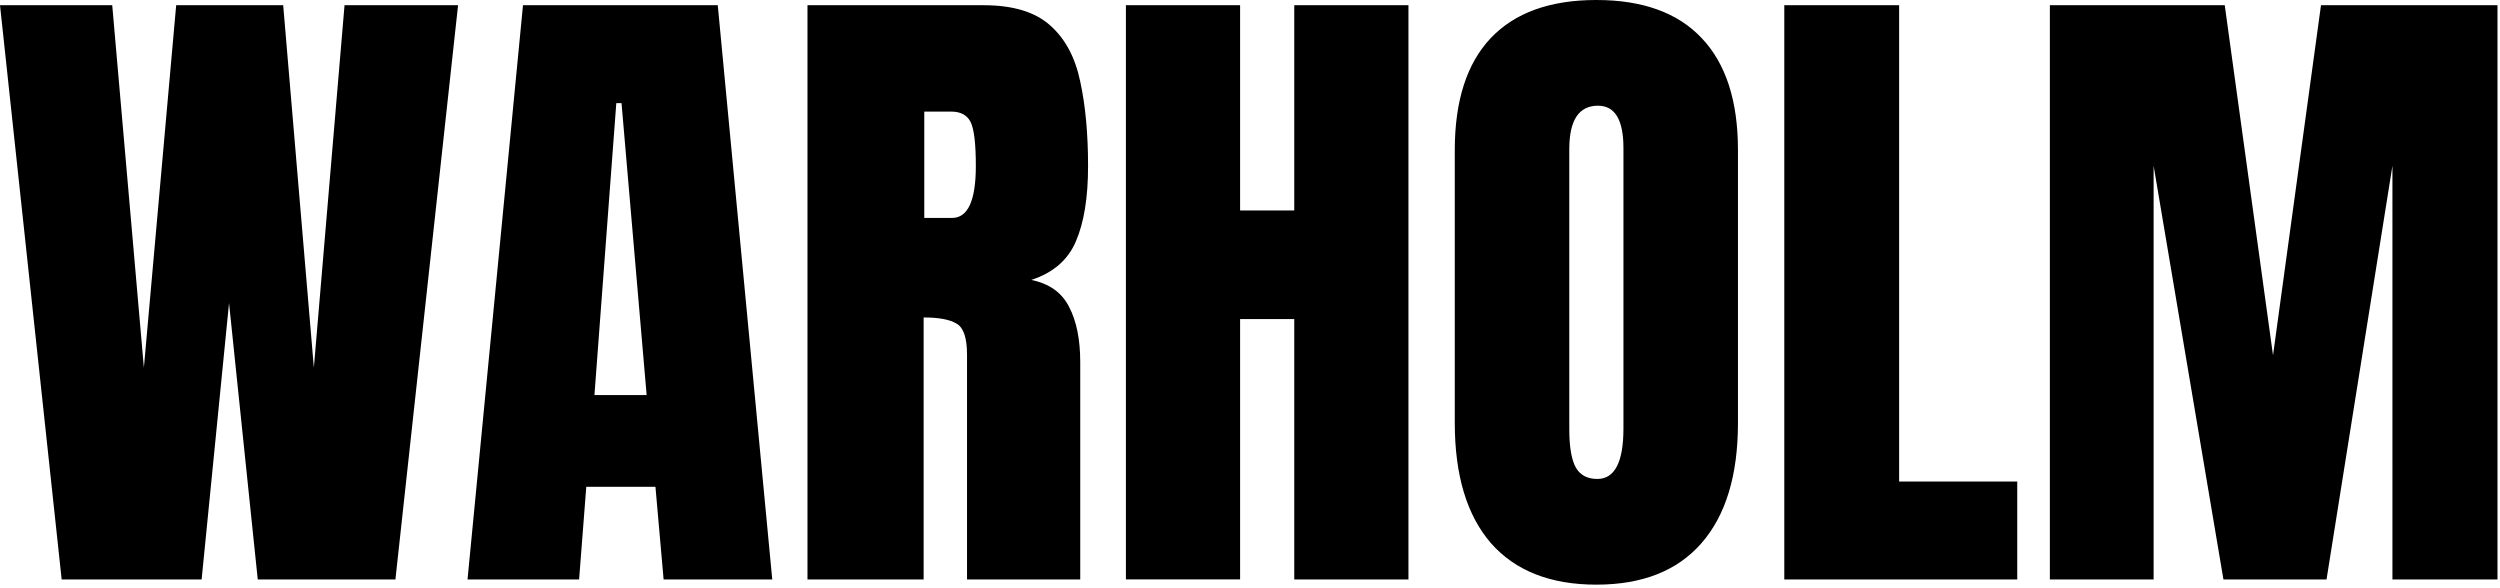 <svg xmlns="http://www.w3.org/2000/svg" width="757" height="178" fill="none"><path fill="#000" d="M18.671 175.452 0 1.581h33.984l9.582 109.756 9.78-109.756H85.75l9.286 109.756 9.287-109.756h34.379l-18.968 173.871h-41.69l-8.693-83.676-8.299 83.676h-42.38Zm122.896 0L158.361 1.581h58.978l16.498 173.871H200.94l-2.47-28.057h-20.944l-2.173 28.057h-33.786Zm38.429-55.817h15.806l-7.606-88.417h-1.581l-6.619 88.417Zm64.51 55.817V1.581h53.347c8.891 0 15.609 2.041 20.153 6.125 4.544 4.017 7.574 9.681 9.089 16.992 1.58 7.244 2.371 15.773 2.371 25.586 0 9.484-1.219 17.058-3.656 22.722-2.37 5.664-6.882 9.583-13.534 11.756 5.467 1.12 9.286 3.853 11.46 8.2 2.239 4.28 3.359 9.846 3.359 16.695v65.795h-34.28v-68.067c0-5.071-1.054-8.2-3.162-9.385-2.041-1.251-5.367-1.877-9.978-1.877v79.329h-35.169Zm35.367-109.46h8.397c4.808 0 7.212-5.236 7.212-15.708 0-6.783-.527-11.229-1.581-13.336-1.054-2.108-3.029-3.162-5.927-3.162h-8.101v32.206Zm61.052 109.46V1.581h34.577V63.72h16.399V1.58h34.577v173.872h-34.577V96.617h-16.399v78.835h-34.577Zm142.456 1.58c-13.896 0-24.533-4.182-31.909-12.546-7.311-8.43-10.966-20.581-10.966-36.454V45.443c0-14.884 3.622-26.179 10.867-33.884C458.683 3.853 469.353 0 483.381 0c14.028 0 24.665 3.853 31.909 11.559 7.311 7.705 10.966 19 10.966 33.885v82.588c0 15.873-3.688 28.024-11.064 36.454-7.311 8.364-17.914 12.546-31.811 12.546Zm.296-32.008c5.269 0 7.904-5.104 7.904-15.312V44.851c0-8.562-2.569-12.843-7.706-12.843-5.796 0-8.694 4.38-8.694 13.14v84.761c0 5.401.659 9.287 1.976 11.658 1.317 2.305 3.491 3.457 6.52 3.457Zm56.607 30.428V1.581h34.774v144.234h35.763v29.637h-70.537Zm80.416 0V1.581h52.951l14.621 106.002L702.794 1.581h53.446v173.871h-31.811V50.185l-19.955 125.267h-31.218L652.115 50.185v125.267H620.7Z"/></svg>